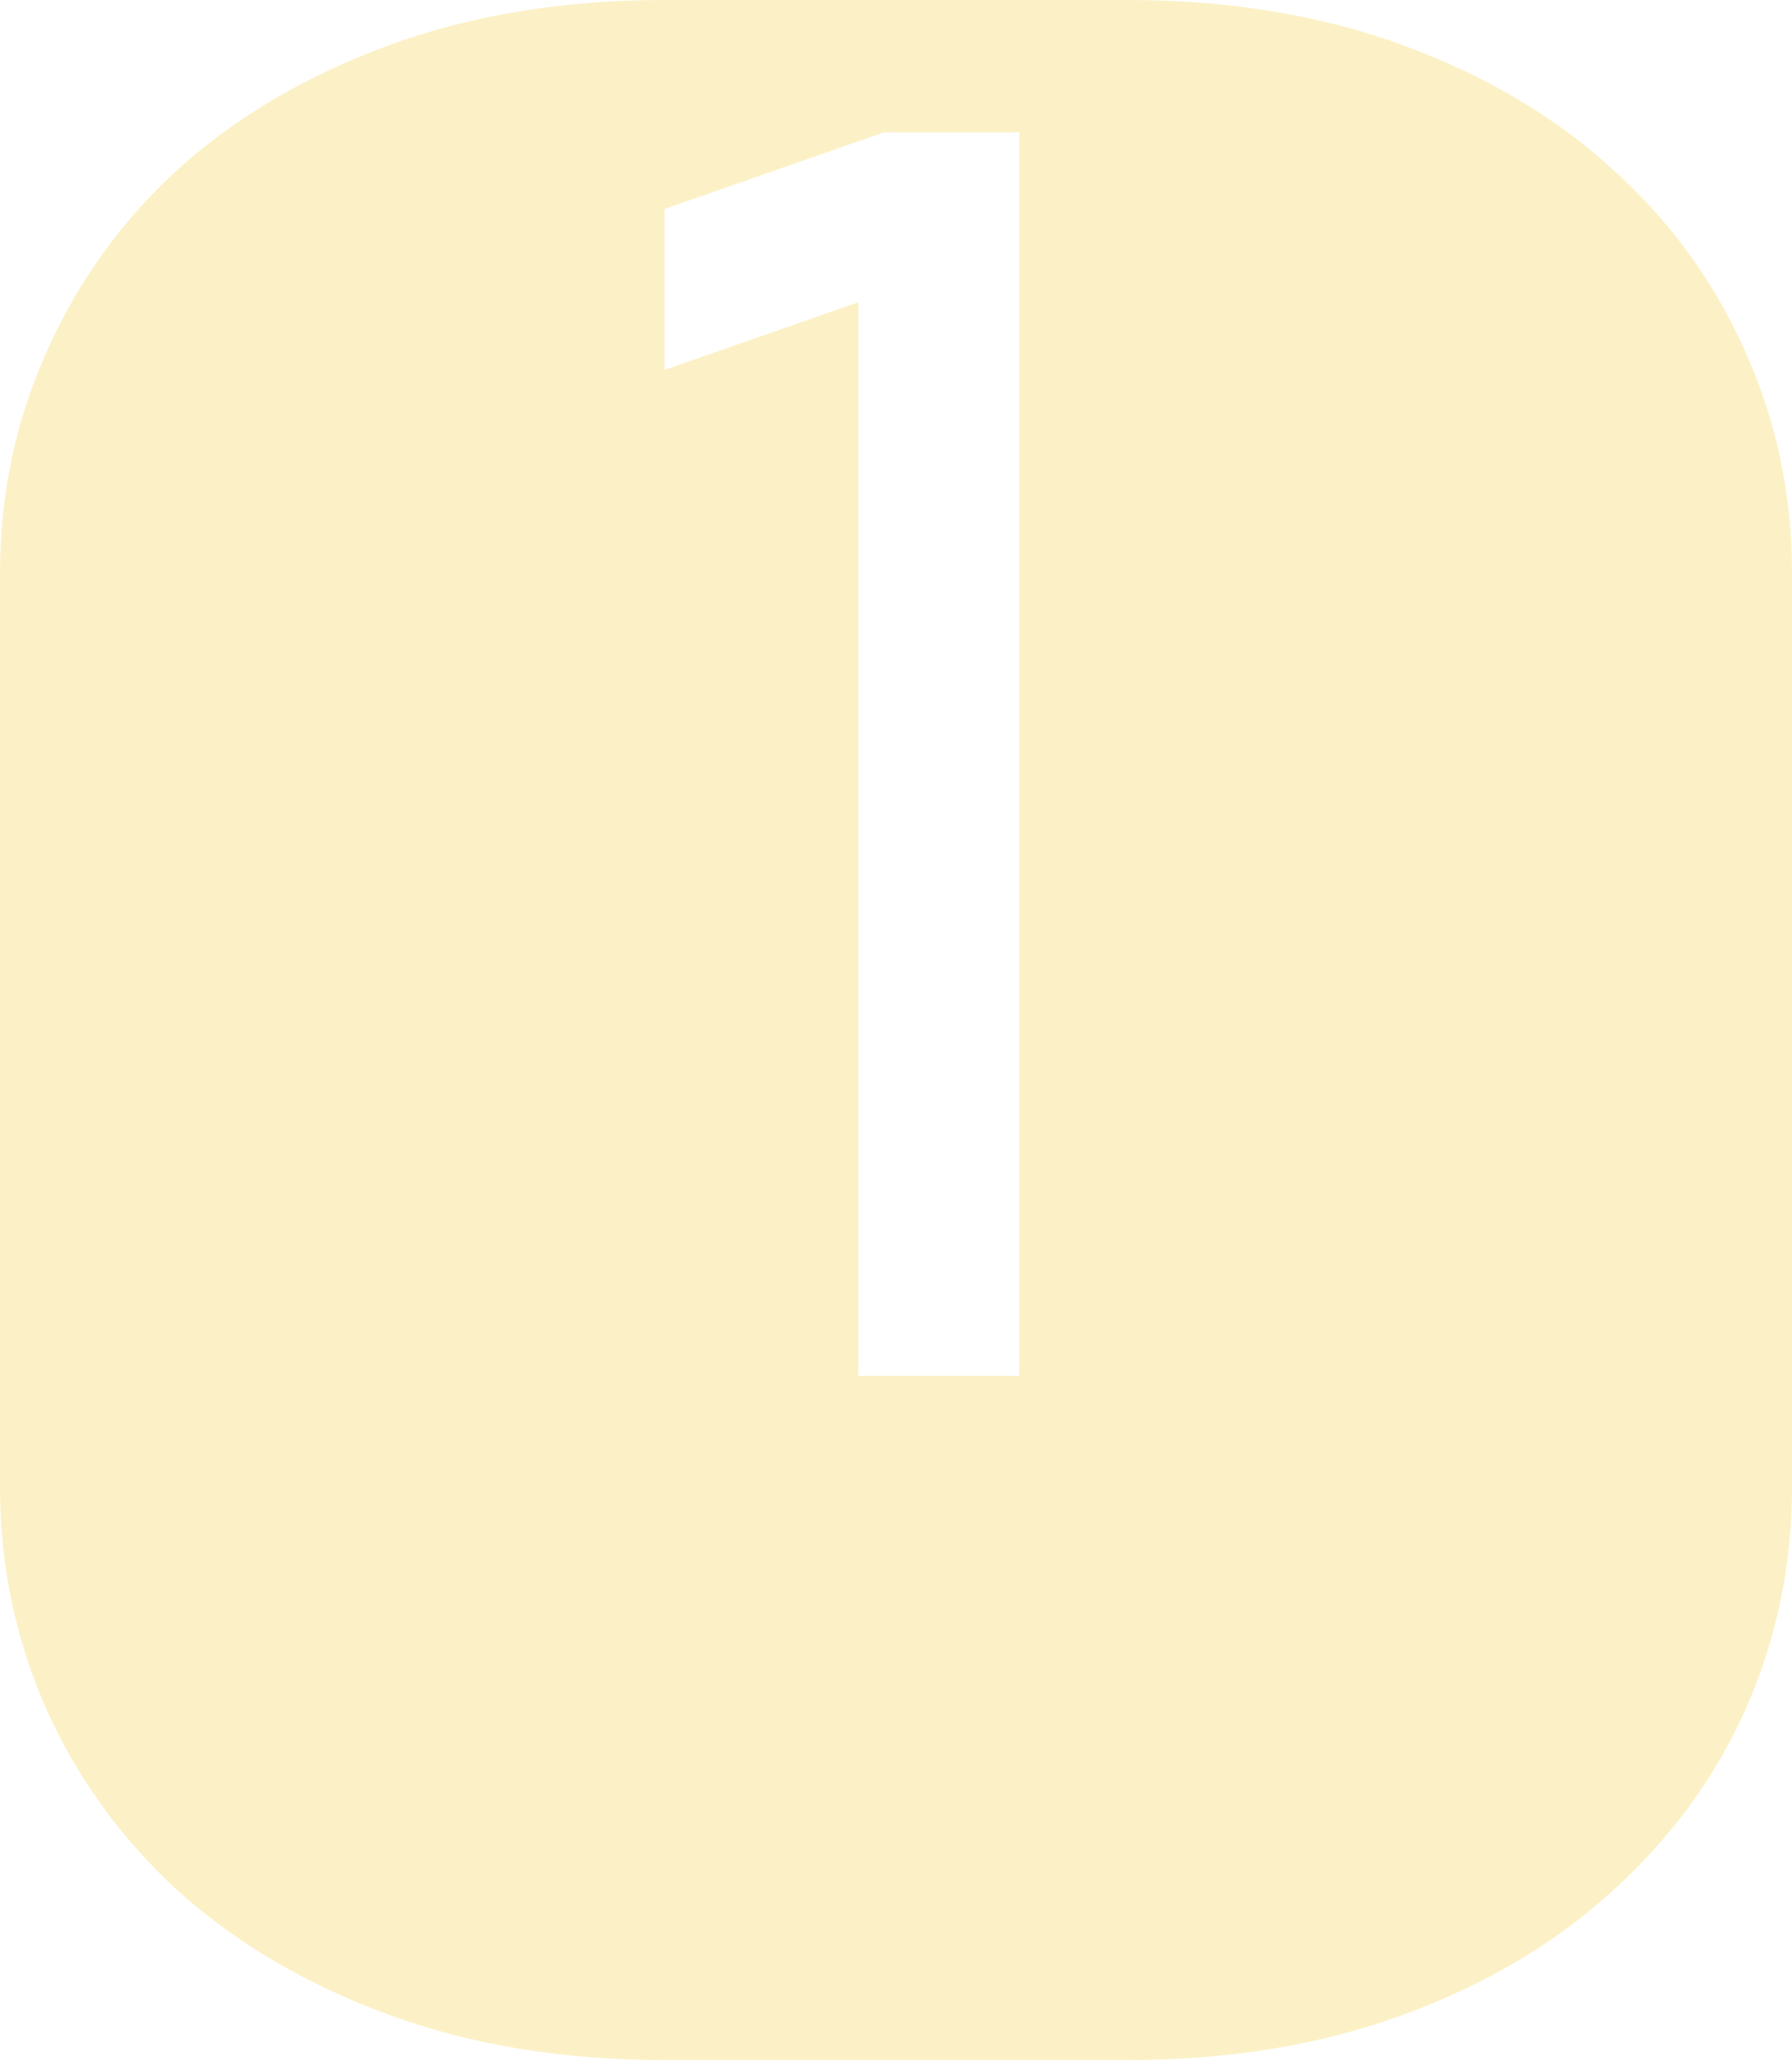 <?xml version="1.0" encoding="UTF-8"?> <svg xmlns="http://www.w3.org/2000/svg" width="466" height="536" viewBox="0 0 466 536" fill="none"> <path d="M265.057 34.403H229.872L172.795 54.341V96.171L223.227 78.579V357.71H265.057V34.403ZM293.205 0C319.528 0 343.375 3.909 364.747 11.728C386.118 19.547 404.232 30.233 419.087 43.785C434.204 57.338 445.801 73.236 453.881 91.48C461.96 109.463 466 128.619 466 148.948V386.639C466 406.968 461.96 426.254 453.881 444.498C445.801 462.482 434.204 478.249 419.087 491.802C404.232 505.355 386.118 516.04 364.747 523.859C343.375 531.678 319.528 535.587 293.205 535.587H172.795C146.472 535.587 122.625 531.678 101.253 523.859C79.882 516.04 61.638 505.355 46.522 491.802C31.666 478.249 20.198 462.482 12.119 444.498C4.04 426.254 0 406.968 0 386.639V148.948C0 128.619 4.04 109.463 12.119 91.48C20.198 73.236 31.666 57.338 46.522 43.785C61.638 30.233 79.882 19.547 101.253 11.728C122.625 3.909 146.472 0 172.795 0H293.205Z" fill="#F7DD72" fill-opacity="0.4"></path> </svg> 
